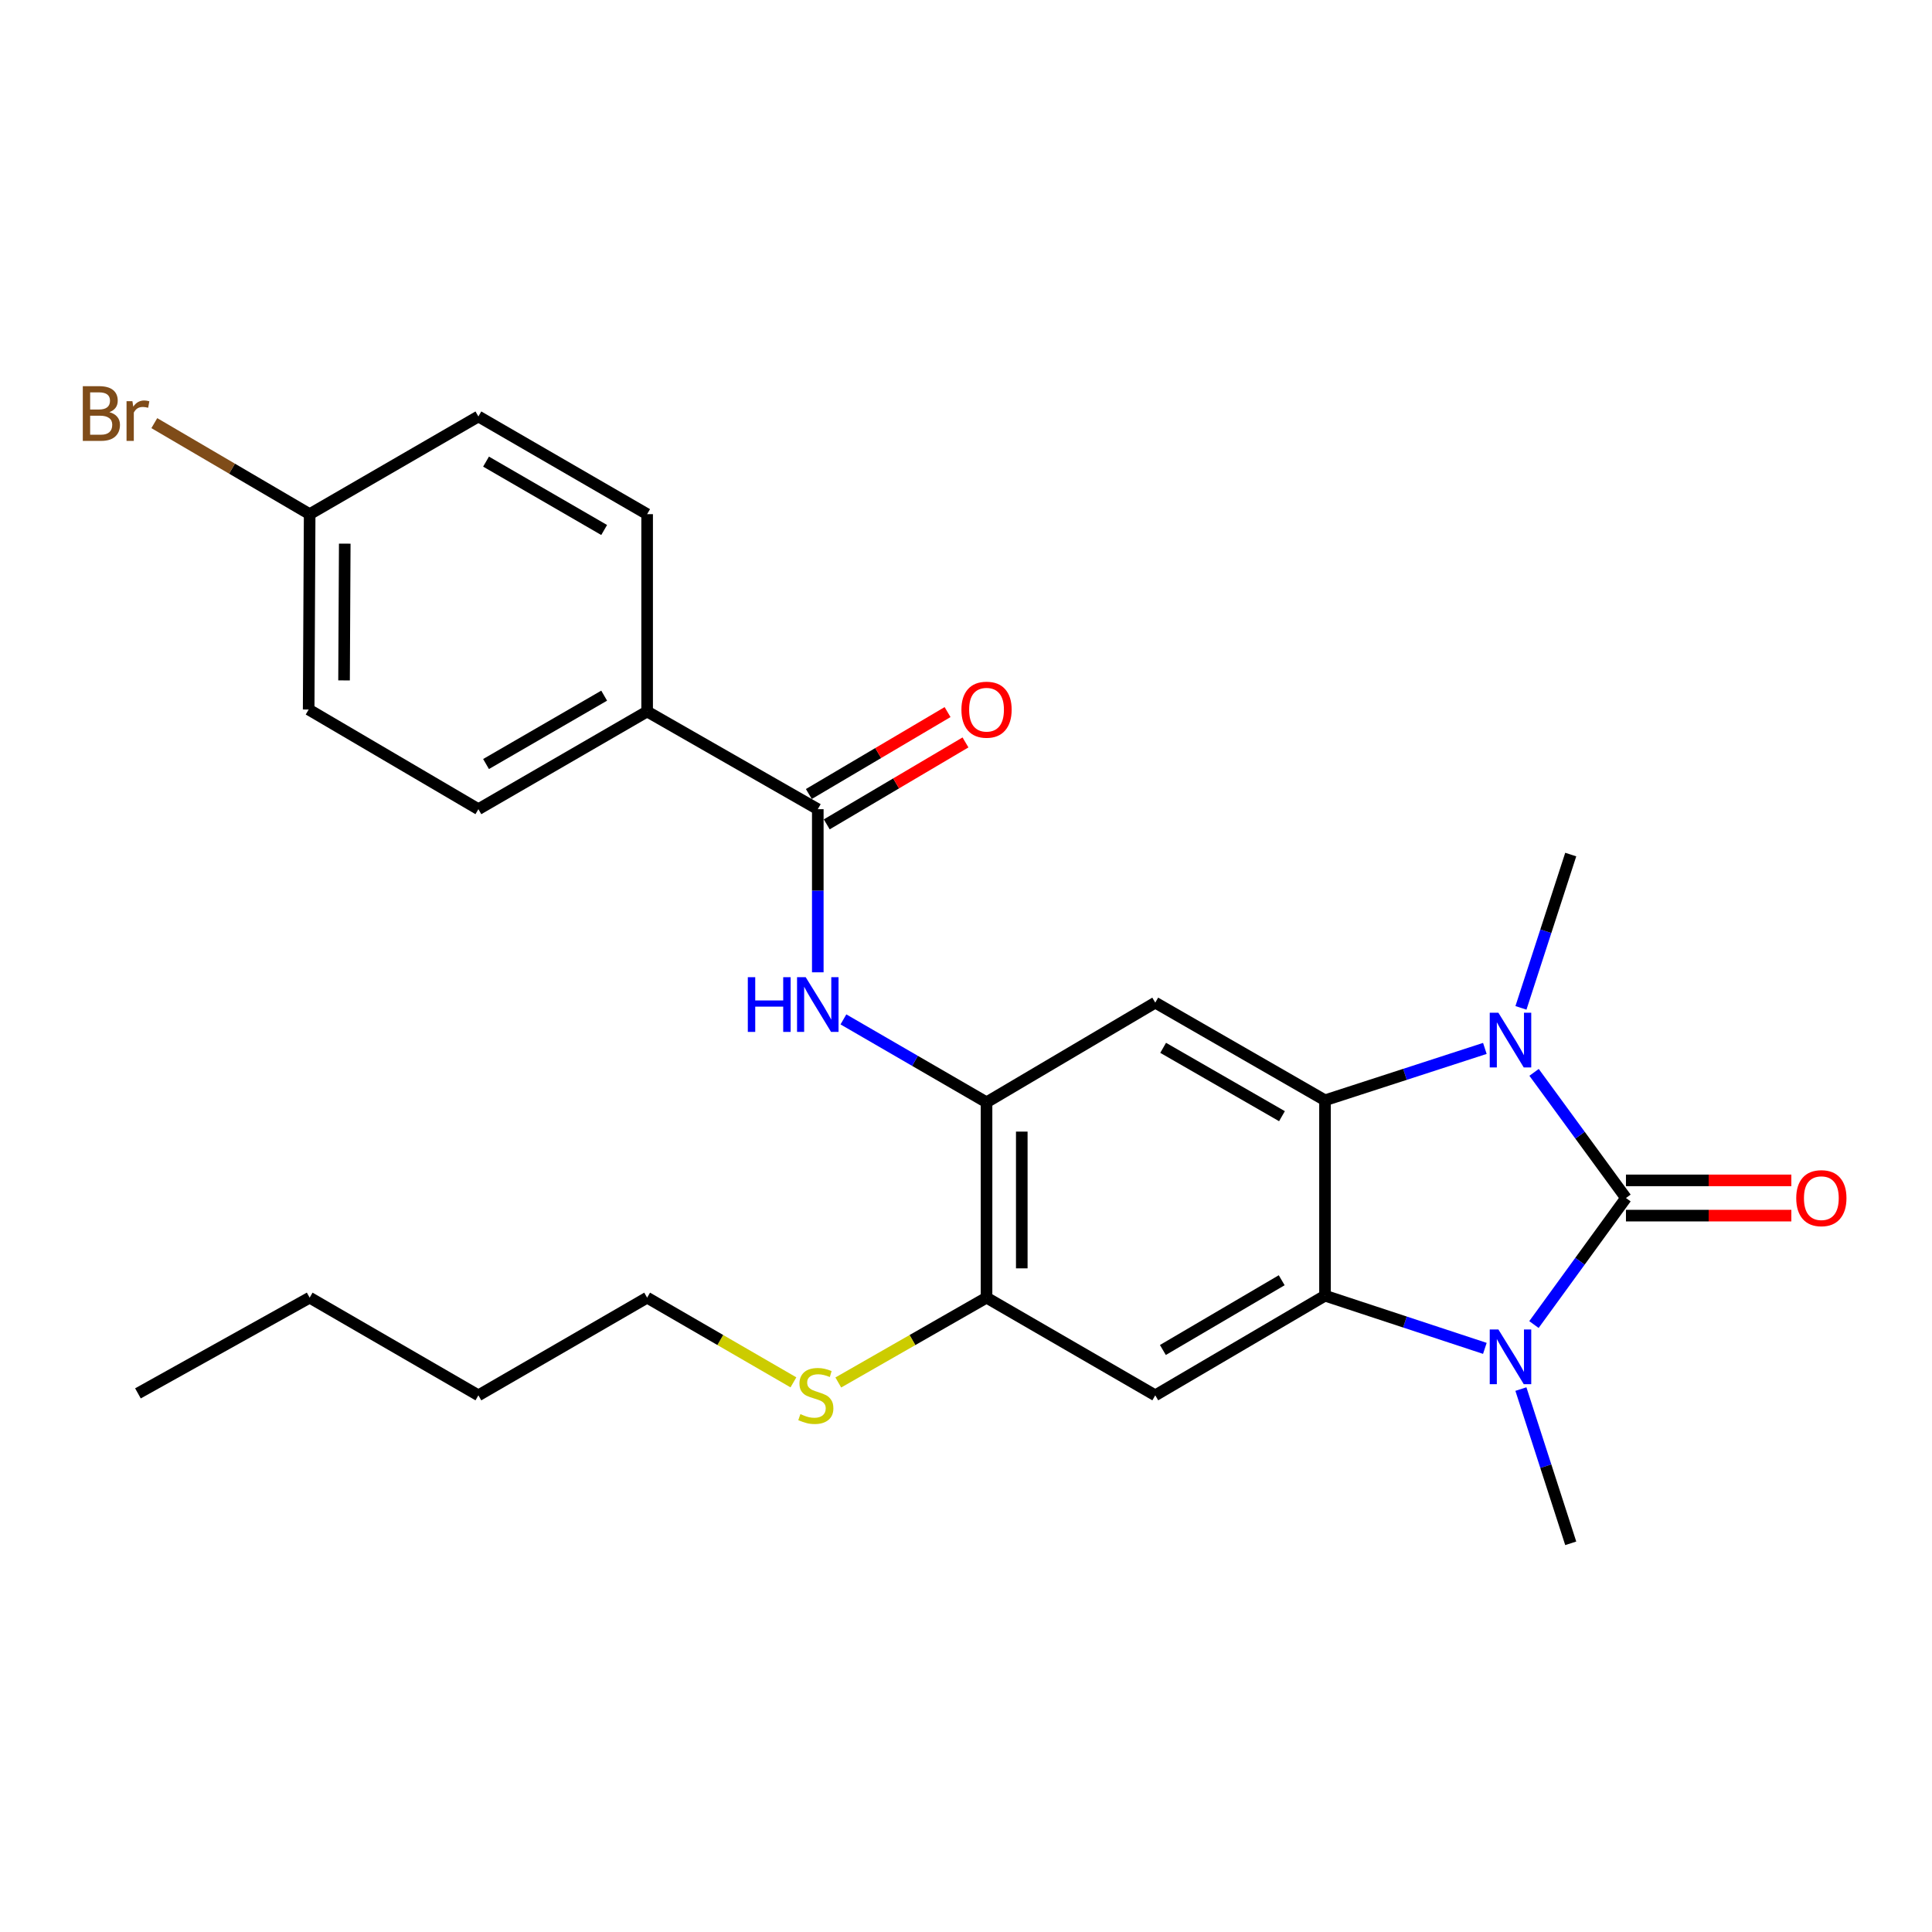 <?xml version='1.0' encoding='iso-8859-1'?>
<svg version='1.1' baseProfile='full'
              xmlns='http://www.w3.org/2000/svg'
                      xmlns:rdkit='http://www.rdkit.org/xml'
                      xmlns:xlink='http://www.w3.org/1999/xlink'
                  xml:space='preserve'
width='1000px' height='1000px' viewBox='0 0 1000 1000'>
<!-- END OF HEADER -->
<rect style='opacity:1.0;fill:#FFFFFF;stroke:none' width='1000' height='1000' x='0' y='0'> </rect>
<path class='bond-0' d='M 841.594,620.085 L 817.782,652.836' style='fill:none;fill-rule:evenodd;stroke:#000000;stroke-width:6px;stroke-linecap:butt;stroke-linejoin:miter;stroke-opacity:1' />
<path class='bond-0' d='M 817.782,652.836 L 793.969,685.588' style='fill:none;fill-rule:evenodd;stroke:#0000FF;stroke-width:6px;stroke-linecap:butt;stroke-linejoin:miter;stroke-opacity:1' />
<path class='bond-1' d='M 841.594,620.085 L 817.814,587.566' style='fill:none;fill-rule:evenodd;stroke:#000000;stroke-width:6px;stroke-linecap:butt;stroke-linejoin:miter;stroke-opacity:1' />
<path class='bond-1' d='M 817.814,587.566 L 794.033,555.048' style='fill:none;fill-rule:evenodd;stroke:#0000FF;stroke-width:6px;stroke-linecap:butt;stroke-linejoin:miter;stroke-opacity:1' />
<path class='bond-10' d='M 841.594,629.205 L 884.397,629.205' style='fill:none;fill-rule:evenodd;stroke:#000000;stroke-width:6px;stroke-linecap:butt;stroke-linejoin:miter;stroke-opacity:1' />
<path class='bond-10' d='M 884.397,629.205 L 927.2,629.205' style='fill:none;fill-rule:evenodd;stroke:#FF0000;stroke-width:6px;stroke-linecap:butt;stroke-linejoin:miter;stroke-opacity:1' />
<path class='bond-10' d='M 841.594,610.964 L 884.397,610.964' style='fill:none;fill-rule:evenodd;stroke:#000000;stroke-width:6px;stroke-linecap:butt;stroke-linejoin:miter;stroke-opacity:1' />
<path class='bond-10' d='M 884.397,610.964 L 927.2,610.964' style='fill:none;fill-rule:evenodd;stroke:#FF0000;stroke-width:6px;stroke-linecap:butt;stroke-linejoin:miter;stroke-opacity:1' />
<path class='bond-3' d='M 768.559,697.915 L 727.19,684.278' style='fill:none;fill-rule:evenodd;stroke:#0000FF;stroke-width:6px;stroke-linecap:butt;stroke-linejoin:miter;stroke-opacity:1' />
<path class='bond-3' d='M 727.19,684.278 L 685.82,670.641' style='fill:none;fill-rule:evenodd;stroke:#000000;stroke-width:6px;stroke-linecap:butt;stroke-linejoin:miter;stroke-opacity:1' />
<path class='bond-17' d='M 787.219,718.985 L 800.113,758.903' style='fill:none;fill-rule:evenodd;stroke:#0000FF;stroke-width:6px;stroke-linecap:butt;stroke-linejoin:miter;stroke-opacity:1' />
<path class='bond-17' d='M 800.113,758.903 L 813.008,798.821' style='fill:none;fill-rule:evenodd;stroke:#000000;stroke-width:6px;stroke-linecap:butt;stroke-linejoin:miter;stroke-opacity:1' />
<path class='bond-2' d='M 768.563,542.66 L 727.192,556.084' style='fill:none;fill-rule:evenodd;stroke:#0000FF;stroke-width:6px;stroke-linecap:butt;stroke-linejoin:miter;stroke-opacity:1' />
<path class='bond-2' d='M 727.192,556.084 L 685.82,569.508' style='fill:none;fill-rule:evenodd;stroke:#000000;stroke-width:6px;stroke-linecap:butt;stroke-linejoin:miter;stroke-opacity:1' />
<path class='bond-16' d='M 787.243,521.673 L 800.125,481.997' style='fill:none;fill-rule:evenodd;stroke:#0000FF;stroke-width:6px;stroke-linecap:butt;stroke-linejoin:miter;stroke-opacity:1' />
<path class='bond-16' d='M 800.125,481.997 L 813.008,442.32' style='fill:none;fill-rule:evenodd;stroke:#000000;stroke-width:6px;stroke-linecap:butt;stroke-linejoin:miter;stroke-opacity:1' />
<path class='bond-4' d='M 685.82,569.508 L 597.962,518.961' style='fill:none;fill-rule:evenodd;stroke:#000000;stroke-width:6px;stroke-linecap:butt;stroke-linejoin:miter;stroke-opacity:1' />
<path class='bond-4' d='M 663.545,577.736 L 602.044,542.354' style='fill:none;fill-rule:evenodd;stroke:#000000;stroke-width:6px;stroke-linecap:butt;stroke-linejoin:miter;stroke-opacity:1' />
<path class='bond-26' d='M 685.82,569.508 L 685.82,670.641' style='fill:none;fill-rule:evenodd;stroke:#000000;stroke-width:6px;stroke-linecap:butt;stroke-linejoin:miter;stroke-opacity:1' />
<path class='bond-5' d='M 685.82,670.641 L 597.962,722.221' style='fill:none;fill-rule:evenodd;stroke:#000000;stroke-width:6px;stroke-linecap:butt;stroke-linejoin:miter;stroke-opacity:1' />
<path class='bond-5' d='M 663.407,662.648 L 601.906,698.754' style='fill:none;fill-rule:evenodd;stroke:#000000;stroke-width:6px;stroke-linecap:butt;stroke-linejoin:miter;stroke-opacity:1' />
<path class='bond-6' d='M 597.962,518.961 L 510.63,570.551' style='fill:none;fill-rule:evenodd;stroke:#000000;stroke-width:6px;stroke-linecap:butt;stroke-linejoin:miter;stroke-opacity:1' />
<path class='bond-9' d='M 597.962,722.221 L 510.63,671.665' style='fill:none;fill-rule:evenodd;stroke:#000000;stroke-width:6px;stroke-linecap:butt;stroke-linejoin:miter;stroke-opacity:1' />
<path class='bond-8' d='M 510.63,570.551 L 473.591,549.095' style='fill:none;fill-rule:evenodd;stroke:#000000;stroke-width:6px;stroke-linecap:butt;stroke-linejoin:miter;stroke-opacity:1' />
<path class='bond-8' d='M 473.591,549.095 L 436.552,527.638' style='fill:none;fill-rule:evenodd;stroke:#0000FF;stroke-width:6px;stroke-linecap:butt;stroke-linejoin:miter;stroke-opacity:1' />
<path class='bond-27' d='M 510.63,570.551 L 510.63,671.665' style='fill:none;fill-rule:evenodd;stroke:#000000;stroke-width:6px;stroke-linecap:butt;stroke-linejoin:miter;stroke-opacity:1' />
<path class='bond-27' d='M 528.871,585.718 L 528.871,656.498' style='fill:none;fill-rule:evenodd;stroke:#000000;stroke-width:6px;stroke-linecap:butt;stroke-linejoin:miter;stroke-opacity:1' />
<path class='bond-7' d='M 423.288,418.831 L 423.288,461.048' style='fill:none;fill-rule:evenodd;stroke:#000000;stroke-width:6px;stroke-linecap:butt;stroke-linejoin:miter;stroke-opacity:1' />
<path class='bond-7' d='M 423.288,461.048 L 423.288,503.266' style='fill:none;fill-rule:evenodd;stroke:#0000FF;stroke-width:6px;stroke-linecap:butt;stroke-linejoin:miter;stroke-opacity:1' />
<path class='bond-11' d='M 423.288,418.831 L 334.954,368.274' style='fill:none;fill-rule:evenodd;stroke:#000000;stroke-width:6px;stroke-linecap:butt;stroke-linejoin:miter;stroke-opacity:1' />
<path class='bond-12' d='M 427.926,426.684 L 463.829,405.481' style='fill:none;fill-rule:evenodd;stroke:#000000;stroke-width:6px;stroke-linecap:butt;stroke-linejoin:miter;stroke-opacity:1' />
<path class='bond-12' d='M 463.829,405.481 L 499.732,384.278' style='fill:none;fill-rule:evenodd;stroke:#FF0000;stroke-width:6px;stroke-linecap:butt;stroke-linejoin:miter;stroke-opacity:1' />
<path class='bond-12' d='M 418.651,410.978 L 454.554,389.775' style='fill:none;fill-rule:evenodd;stroke:#000000;stroke-width:6px;stroke-linecap:butt;stroke-linejoin:miter;stroke-opacity:1' />
<path class='bond-12' d='M 454.554,389.775 L 490.457,368.572' style='fill:none;fill-rule:evenodd;stroke:#FF0000;stroke-width:6px;stroke-linecap:butt;stroke-linejoin:miter;stroke-opacity:1' />
<path class='bond-15' d='M 510.63,671.665 L 472.265,693.617' style='fill:none;fill-rule:evenodd;stroke:#000000;stroke-width:6px;stroke-linecap:butt;stroke-linejoin:miter;stroke-opacity:1' />
<path class='bond-15' d='M 472.265,693.617 L 433.9,715.57' style='fill:none;fill-rule:evenodd;stroke:#CCCC00;stroke-width:6px;stroke-linecap:butt;stroke-linejoin:miter;stroke-opacity:1' />
<path class='bond-13' d='M 334.954,368.274 L 247.612,418.831' style='fill:none;fill-rule:evenodd;stroke:#000000;stroke-width:6px;stroke-linecap:butt;stroke-linejoin:miter;stroke-opacity:1' />
<path class='bond-13' d='M 312.714,360.071 L 251.575,395.461' style='fill:none;fill-rule:evenodd;stroke:#000000;stroke-width:6px;stroke-linecap:butt;stroke-linejoin:miter;stroke-opacity:1' />
<path class='bond-14' d='M 334.954,368.274 L 334.954,266.127' style='fill:none;fill-rule:evenodd;stroke:#000000;stroke-width:6px;stroke-linecap:butt;stroke-linejoin:miter;stroke-opacity:1' />
<path class='bond-19' d='M 247.612,418.831 L 159.763,367.251' style='fill:none;fill-rule:evenodd;stroke:#000000;stroke-width:6px;stroke-linecap:butt;stroke-linejoin:miter;stroke-opacity:1' />
<path class='bond-20' d='M 334.954,266.127 L 247.612,215.56' style='fill:none;fill-rule:evenodd;stroke:#000000;stroke-width:6px;stroke-linecap:butt;stroke-linejoin:miter;stroke-opacity:1' />
<path class='bond-20' d='M 312.713,274.328 L 251.574,238.931' style='fill:none;fill-rule:evenodd;stroke:#000000;stroke-width:6px;stroke-linecap:butt;stroke-linejoin:miter;stroke-opacity:1' />
<path class='bond-22' d='M 410.673,715.504 L 372.813,693.584' style='fill:none;fill-rule:evenodd;stroke:#CCCC00;stroke-width:6px;stroke-linecap:butt;stroke-linejoin:miter;stroke-opacity:1' />
<path class='bond-22' d='M 372.813,693.584 L 334.954,671.665' style='fill:none;fill-rule:evenodd;stroke:#000000;stroke-width:6px;stroke-linecap:butt;stroke-linejoin:miter;stroke-opacity:1' />
<path class='bond-18' d='M 160.28,266.127 L 247.612,215.56' style='fill:none;fill-rule:evenodd;stroke:#000000;stroke-width:6px;stroke-linecap:butt;stroke-linejoin:miter;stroke-opacity:1' />
<path class='bond-21' d='M 160.28,266.127 L 120.077,242.572' style='fill:none;fill-rule:evenodd;stroke:#000000;stroke-width:6px;stroke-linecap:butt;stroke-linejoin:miter;stroke-opacity:1' />
<path class='bond-21' d='M 120.077,242.572 L 79.874,219.016' style='fill:none;fill-rule:evenodd;stroke:#7F4C19;stroke-width:6px;stroke-linecap:butt;stroke-linejoin:miter;stroke-opacity:1' />
<path class='bond-28' d='M 160.28,266.127 L 159.763,367.251' style='fill:none;fill-rule:evenodd;stroke:#000000;stroke-width:6px;stroke-linecap:butt;stroke-linejoin:miter;stroke-opacity:1' />
<path class='bond-28' d='M 178.443,281.389 L 178.081,352.175' style='fill:none;fill-rule:evenodd;stroke:#000000;stroke-width:6px;stroke-linecap:butt;stroke-linejoin:miter;stroke-opacity:1' />
<path class='bond-23' d='M 334.954,671.665 L 247.612,722.221' style='fill:none;fill-rule:evenodd;stroke:#000000;stroke-width:6px;stroke-linecap:butt;stroke-linejoin:miter;stroke-opacity:1' />
<path class='bond-24' d='M 247.612,722.221 L 160.28,671.665' style='fill:none;fill-rule:evenodd;stroke:#000000;stroke-width:6px;stroke-linecap:butt;stroke-linejoin:miter;stroke-opacity:1' />
<path class='bond-25' d='M 160.28,671.665 L 71.398,721.208' style='fill:none;fill-rule:evenodd;stroke:#000000;stroke-width:6px;stroke-linecap:butt;stroke-linejoin:miter;stroke-opacity:1' />
<path  class='atom-1' d='M 775.566 688.129
L 784.846 703.129
Q 785.766 704.609, 787.246 707.289
Q 788.726 709.969, 788.806 710.129
L 788.806 688.129
L 792.566 688.129
L 792.566 716.449
L 788.686 716.449
L 778.726 700.049
Q 777.566 698.129, 776.326 695.929
Q 775.126 693.729, 774.766 693.049
L 774.766 716.449
L 771.086 716.449
L 771.086 688.129
L 775.566 688.129
' fill='#0000FF'/>
<path  class='atom-2' d='M 775.566 524.197
L 784.846 539.197
Q 785.766 540.677, 787.246 543.357
Q 788.726 546.037, 788.806 546.197
L 788.806 524.197
L 792.566 524.197
L 792.566 552.517
L 788.686 552.517
L 778.726 536.117
Q 777.566 534.197, 776.326 531.997
Q 775.126 529.797, 774.766 529.117
L 774.766 552.517
L 771.086 552.517
L 771.086 524.197
L 775.566 524.197
' fill='#0000FF'/>
<path  class='atom-9' d='M 387.068 505.794
L 390.908 505.794
L 390.908 517.834
L 405.388 517.834
L 405.388 505.794
L 409.228 505.794
L 409.228 534.114
L 405.388 534.114
L 405.388 521.034
L 390.908 521.034
L 390.908 534.114
L 387.068 534.114
L 387.068 505.794
' fill='#0000FF'/>
<path  class='atom-9' d='M 417.028 505.794
L 426.308 520.794
Q 427.228 522.274, 428.708 524.954
Q 430.188 527.634, 430.268 527.794
L 430.268 505.794
L 434.028 505.794
L 434.028 534.114
L 430.148 534.114
L 420.188 517.714
Q 419.028 515.794, 417.788 513.594
Q 416.588 511.394, 416.228 510.714
L 416.228 534.114
L 412.548 534.114
L 412.548 505.794
L 417.028 505.794
' fill='#0000FF'/>
<path  class='atom-11' d='M 929.728 620.165
Q 929.728 613.365, 933.088 609.565
Q 936.448 605.765, 942.728 605.765
Q 949.008 605.765, 952.368 609.565
Q 955.728 613.365, 955.728 620.165
Q 955.728 627.045, 952.328 630.965
Q 948.928 634.845, 942.728 634.845
Q 936.488 634.845, 933.088 630.965
Q 929.728 627.085, 929.728 620.165
M 942.728 631.645
Q 947.048 631.645, 949.368 628.765
Q 951.728 625.845, 951.728 620.165
Q 951.728 614.605, 949.368 611.805
Q 947.048 608.965, 942.728 608.965
Q 938.408 608.965, 936.048 611.765
Q 933.728 614.565, 933.728 620.165
Q 933.728 625.885, 936.048 628.765
Q 938.408 631.645, 942.728 631.645
' fill='#FF0000'/>
<path  class='atom-13' d='M 497.63 367.331
Q 497.63 360.531, 500.99 356.731
Q 504.35 352.931, 510.63 352.931
Q 516.91 352.931, 520.27 356.731
Q 523.63 360.531, 523.63 367.331
Q 523.63 374.211, 520.23 378.131
Q 516.83 382.011, 510.63 382.011
Q 504.39 382.011, 500.99 378.131
Q 497.63 374.251, 497.63 367.331
M 510.63 378.811
Q 514.95 378.811, 517.27 375.931
Q 519.63 373.011, 519.63 367.331
Q 519.63 361.771, 517.27 358.971
Q 514.95 356.131, 510.63 356.131
Q 506.31 356.131, 503.95 358.931
Q 501.63 361.731, 501.63 367.331
Q 501.63 373.051, 503.95 375.931
Q 506.31 378.811, 510.63 378.811
' fill='#FF0000'/>
<path  class='atom-16' d='M 414.275 731.941
Q 414.595 732.061, 415.915 732.621
Q 417.235 733.181, 418.675 733.541
Q 420.155 733.861, 421.595 733.861
Q 424.275 733.861, 425.835 732.581
Q 427.395 731.261, 427.395 728.981
Q 427.395 727.421, 426.595 726.461
Q 425.835 725.501, 424.635 724.981
Q 423.435 724.461, 421.435 723.861
Q 418.915 723.101, 417.395 722.381
Q 415.915 721.661, 414.835 720.141
Q 413.795 718.621, 413.795 716.061
Q 413.795 712.501, 416.195 710.301
Q 418.635 708.101, 423.435 708.101
Q 426.715 708.101, 430.435 709.661
L 429.515 712.741
Q 426.115 711.341, 423.555 711.341
Q 420.795 711.341, 419.275 712.501
Q 417.755 713.621, 417.795 715.581
Q 417.795 717.101, 418.555 718.021
Q 419.355 718.941, 420.475 719.461
Q 421.635 719.981, 423.555 720.581
Q 426.115 721.381, 427.635 722.181
Q 429.155 722.981, 430.235 724.621
Q 431.355 726.221, 431.355 728.981
Q 431.355 732.901, 428.715 735.021
Q 426.115 737.101, 421.755 737.101
Q 419.235 737.101, 417.315 736.541
Q 415.435 736.021, 413.195 735.101
L 414.275 731.941
' fill='#CCCC00'/>
<path  class='atom-22' d='M 56.618 213.33
Q 59.338 214.09, 60.698 215.77
Q 62.098 217.41, 62.098 219.85
Q 62.098 223.77, 59.578 226.01
Q 57.098 228.21, 52.378 228.21
L 42.858 228.21
L 42.858 199.89
L 51.218 199.89
Q 56.058 199.89, 58.498 201.85
Q 60.938 203.81, 60.938 207.41
Q 60.938 211.69, 56.618 213.33
M 46.658 203.09
L 46.658 211.97
L 51.218 211.97
Q 54.018 211.97, 55.458 210.85
Q 56.938 209.69, 56.938 207.41
Q 56.938 203.09, 51.218 203.09
L 46.658 203.09
M 52.378 225.01
Q 55.138 225.01, 56.618 223.69
Q 58.098 222.37, 58.098 219.85
Q 58.098 217.53, 56.458 216.37
Q 54.858 215.17, 51.778 215.17
L 46.658 215.17
L 46.658 225.01
L 52.378 225.01
' fill='#7F4C19'/>
<path  class='atom-22' d='M 68.538 207.65
L 68.978 210.49
Q 71.138 207.29, 74.658 207.29
Q 75.778 207.29, 77.298 207.69
L 76.698 211.05
Q 74.978 210.65, 74.018 210.65
Q 72.338 210.65, 71.218 211.33
Q 70.138 211.97, 69.258 213.53
L 69.258 228.21
L 65.498 228.21
L 65.498 207.65
L 68.538 207.65
' fill='#7F4C19'/>
</svg>
